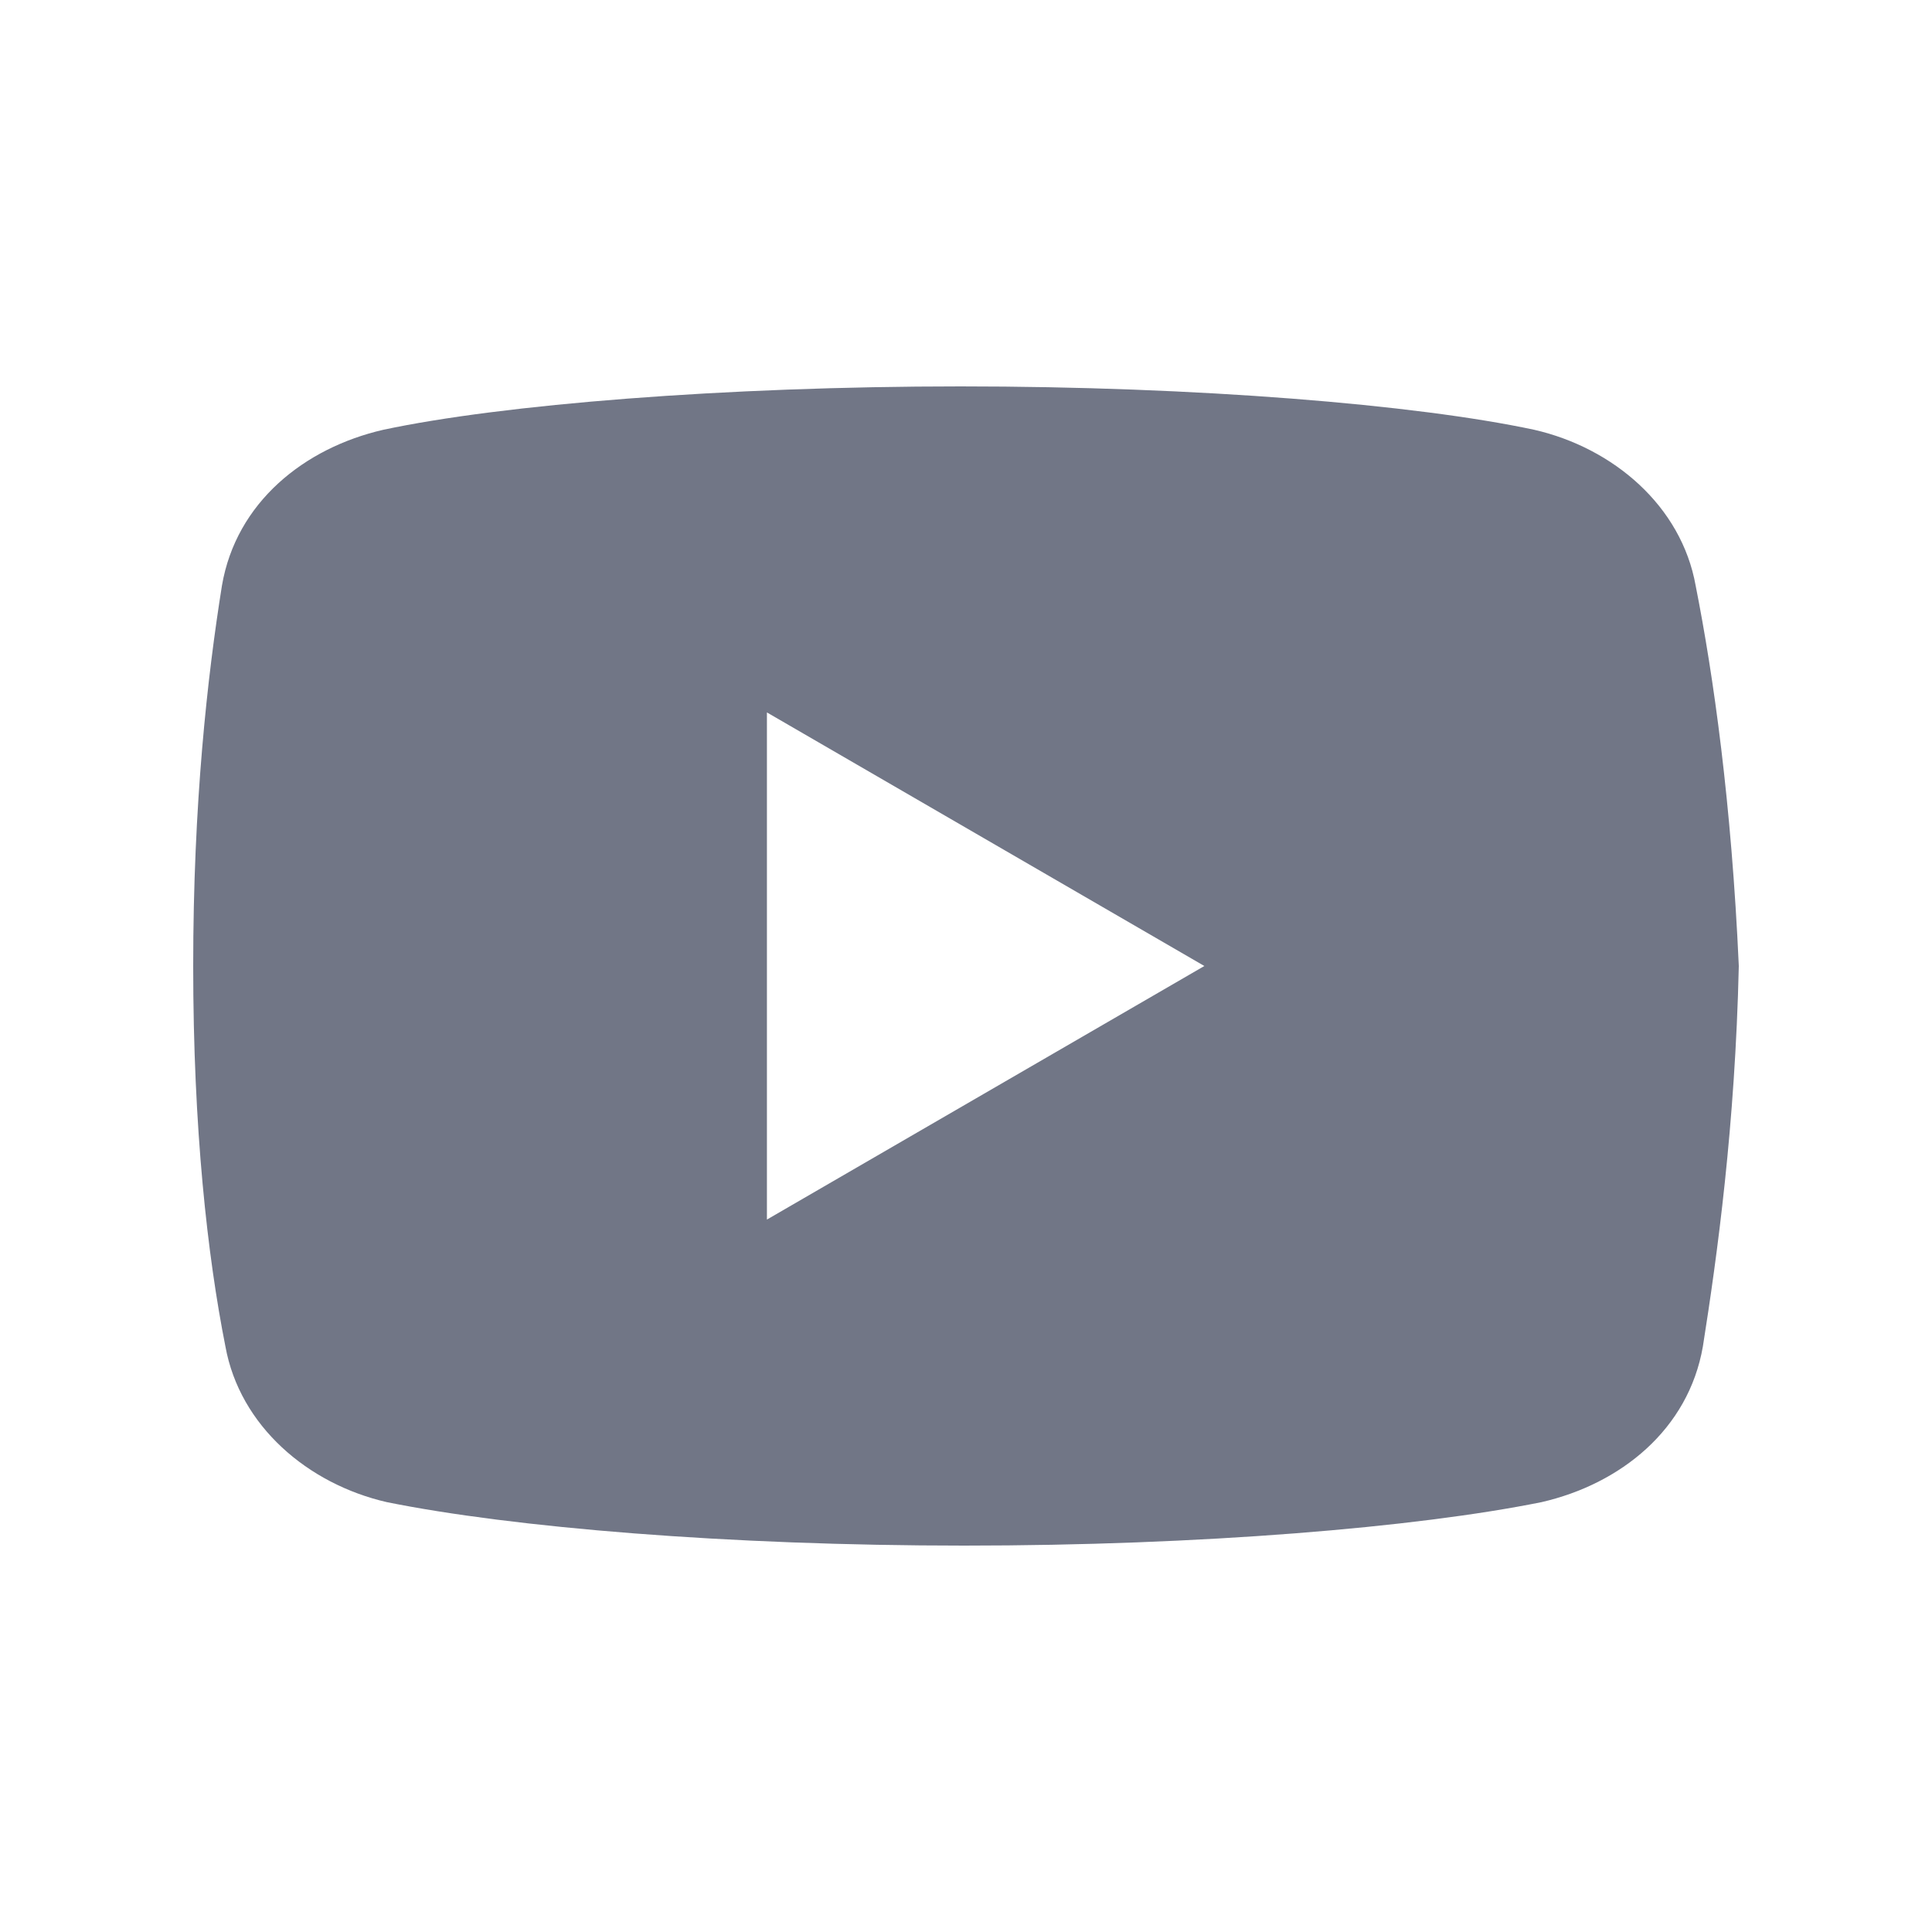 <svg width="24" height="24" viewBox="0 0 24 24" fill="none" xmlns="http://www.w3.org/2000/svg">
<path d="M21.064 7.275C20.887 6.285 20.041 5.564 19.059 5.339C17.591 5.025 14.873 4.8 11.932 4.8C8.993 4.8 6.232 5.025 4.761 5.339C3.782 5.564 2.934 6.239 2.757 7.275C2.577 8.4 2.4 9.975 2.4 12C2.4 14.025 2.577 15.6 2.8 16.725C2.979 17.715 3.825 18.435 4.805 18.66C6.364 18.975 9.037 19.2 11.977 19.2C14.918 19.2 17.591 18.975 19.15 18.66C20.13 18.435 20.975 17.76 21.154 16.725C21.332 15.6 21.555 13.979 21.6 12C21.509 9.975 21.287 8.4 21.064 7.275ZM9.527 15.15V8.85L14.961 12L9.527 15.15Z" fill="#717686"/>
</svg>
